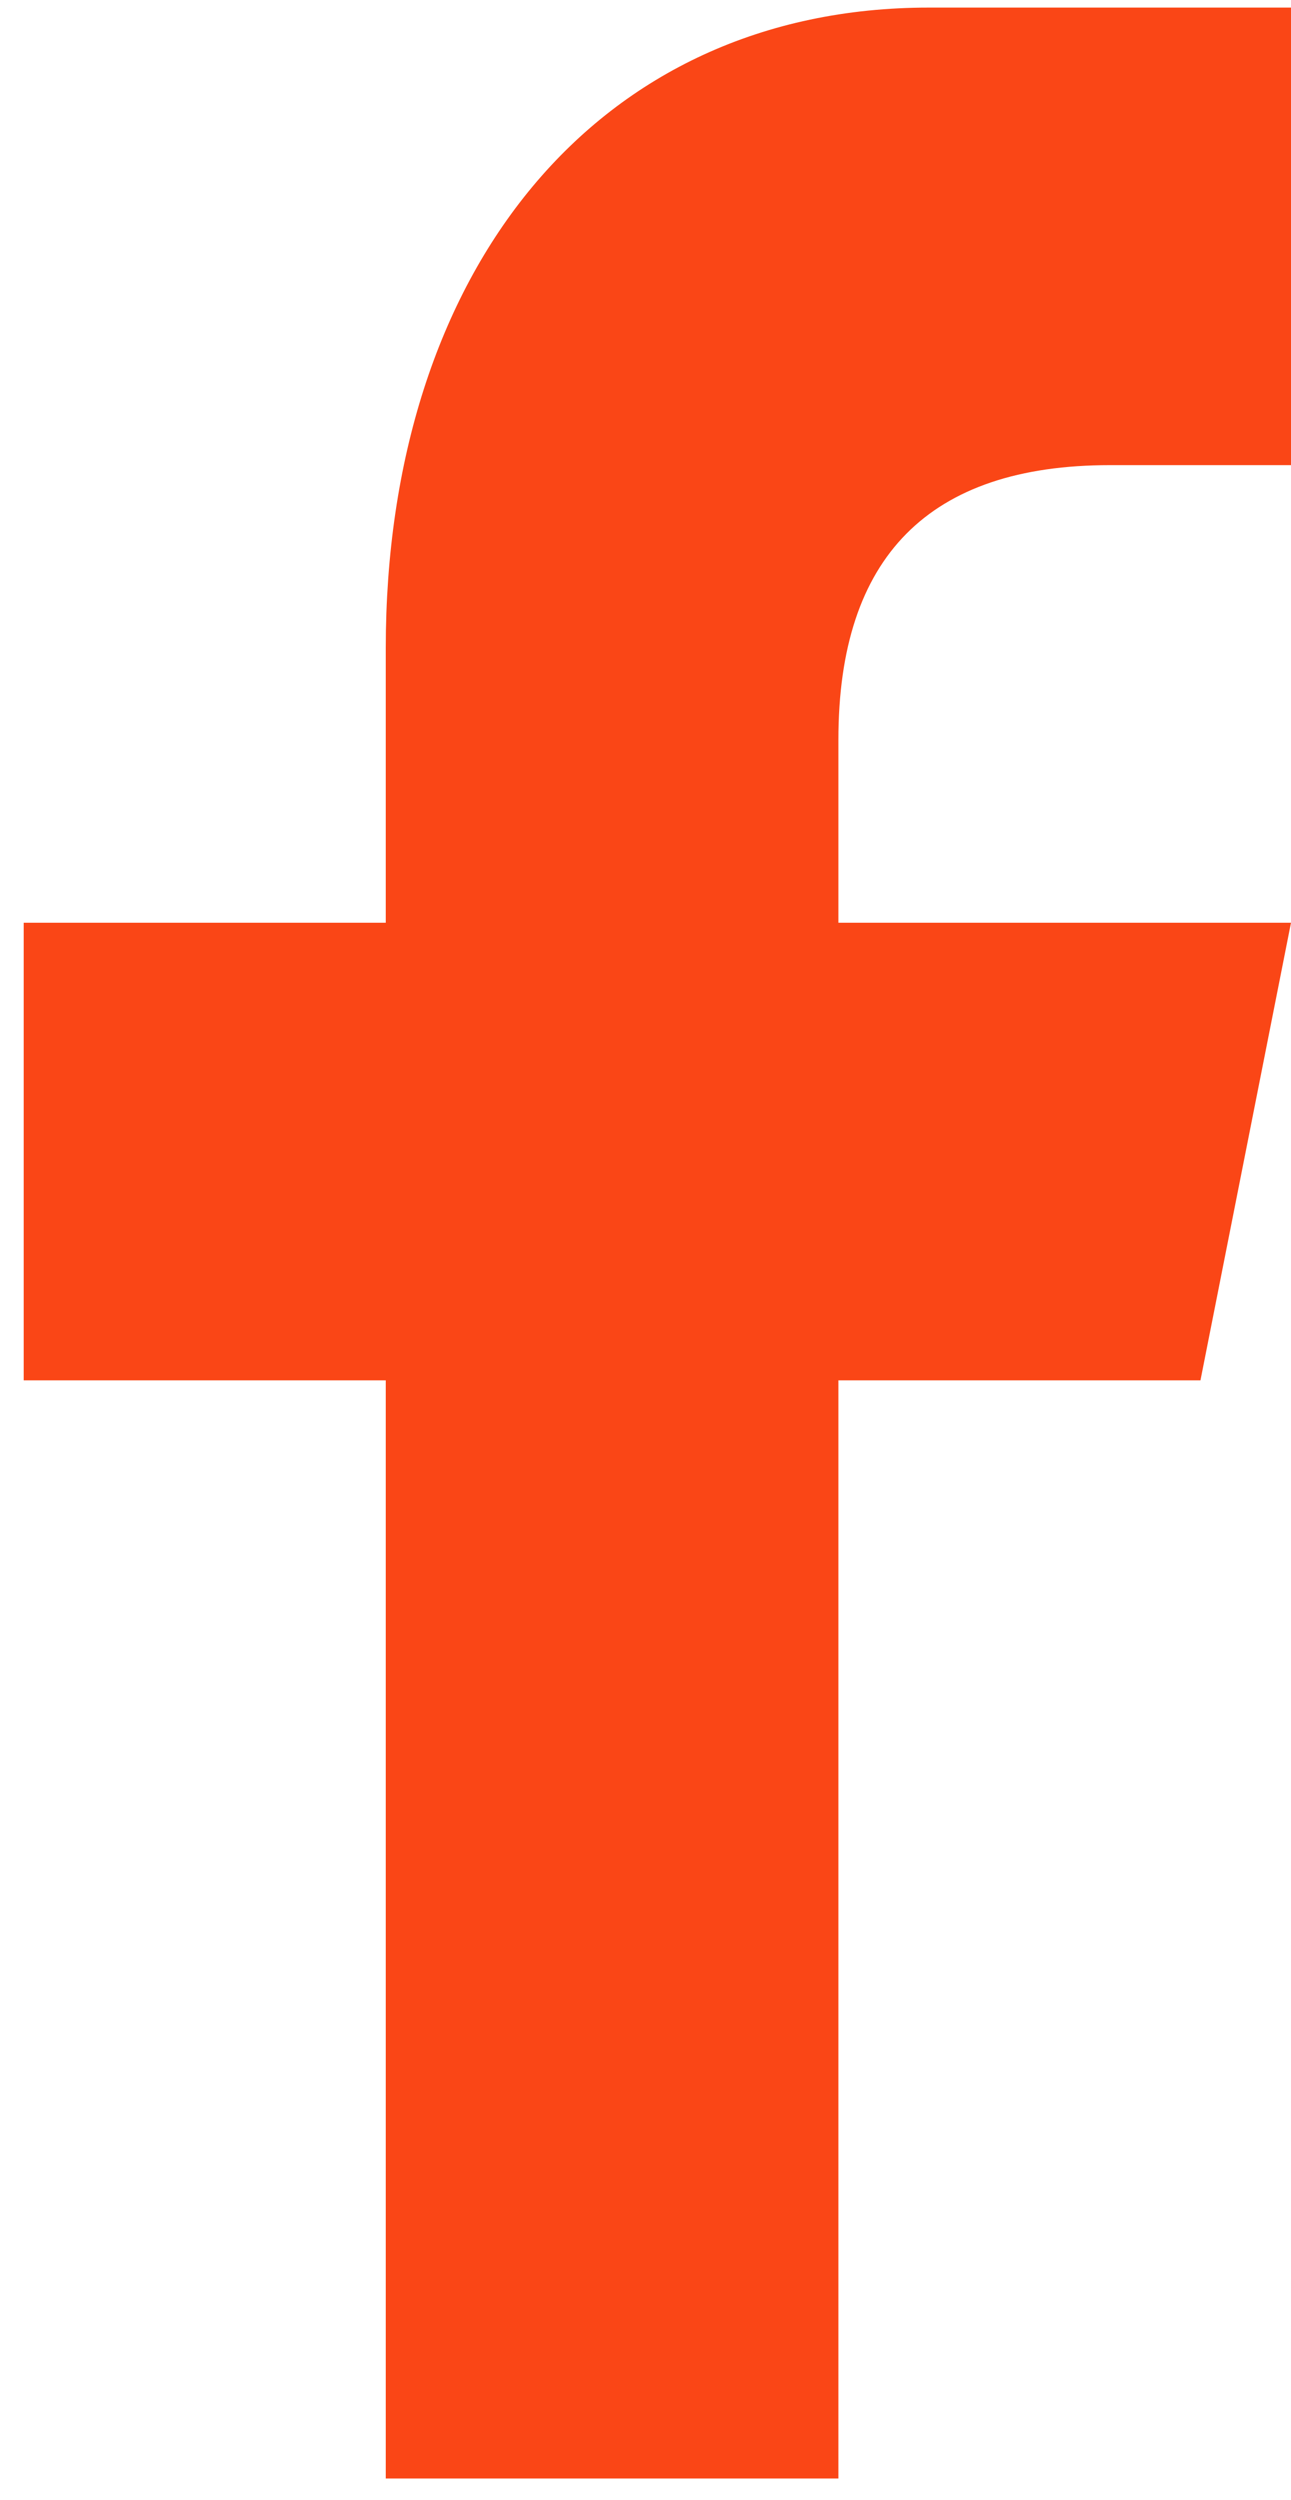 <svg width="31" height="60" viewBox="0 0 31 60" fill="none" xmlns="http://www.w3.org/2000/svg">
<path d="M20.132 59.488V33.13H28.826L31 22.147H20.132V17.754C20.132 13.361 22.309 11.164 26.653 11.164H31V0.182C28.826 0.182 26.131 0.182 22.305 0.182C14.317 0.182 9.263 6.51 9.263 15.557V22.147H0.569V33.13H9.263V59.488H20.132Z" fill="#FA4616"/>
</svg>

